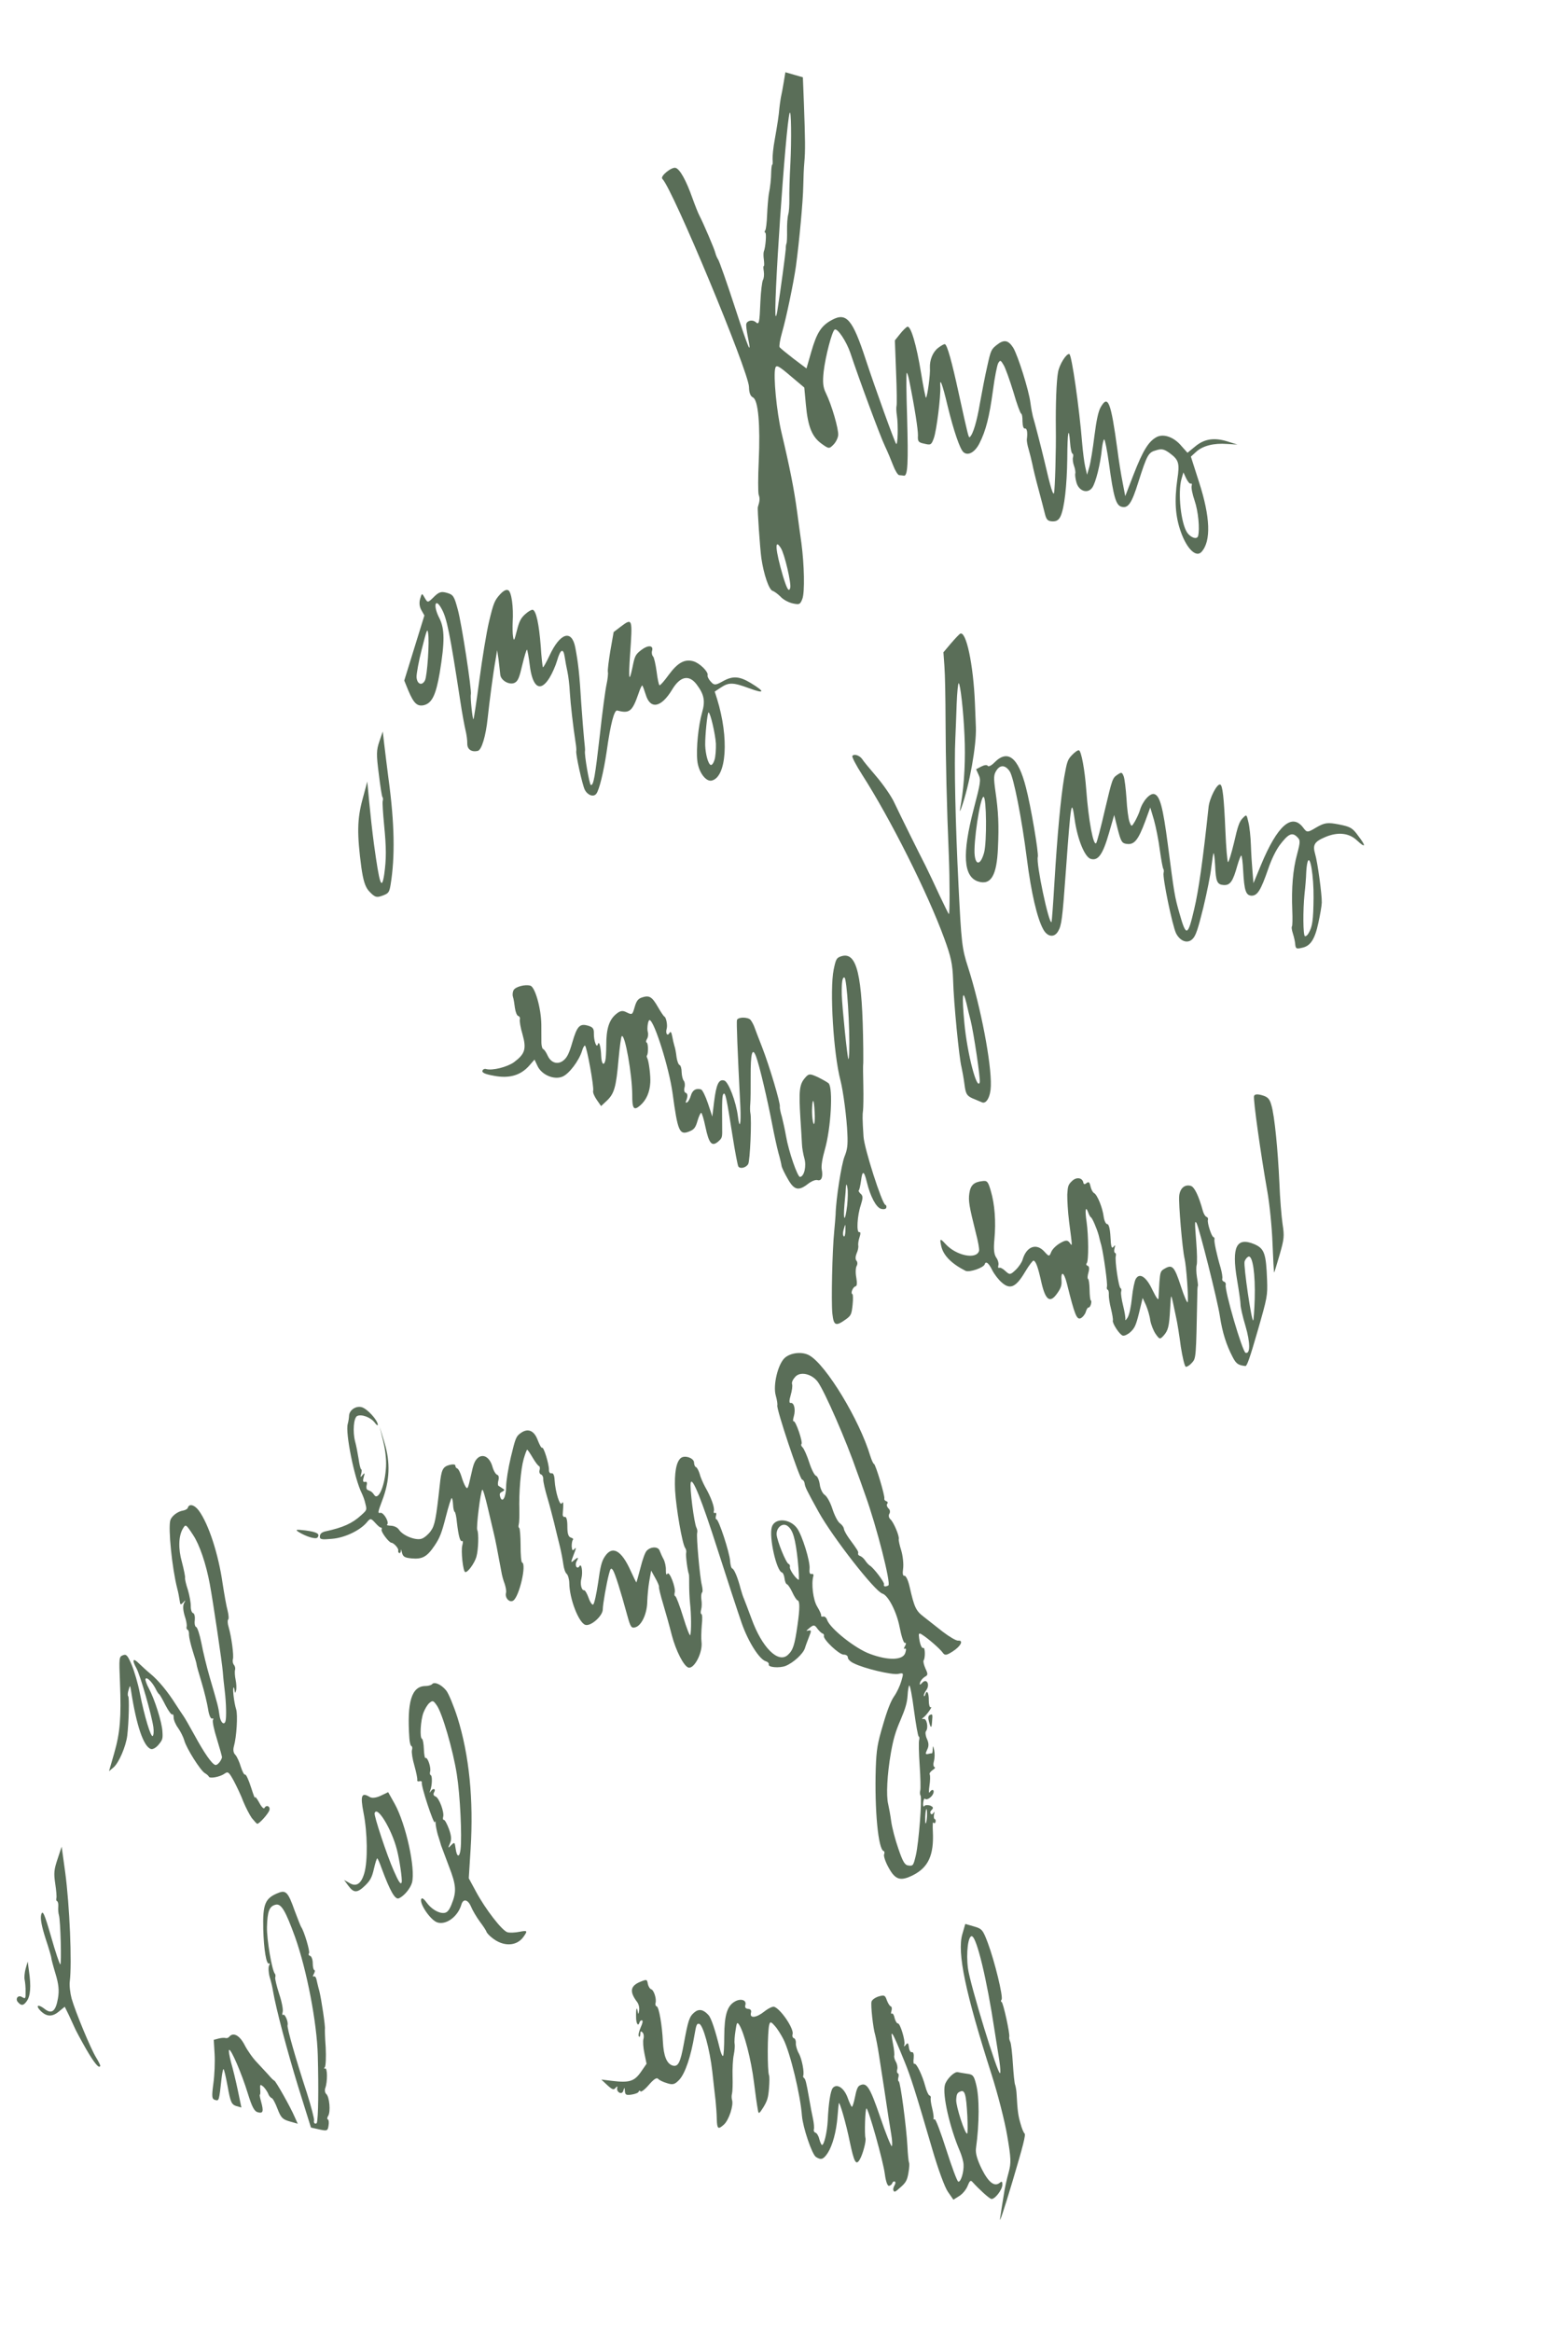 <?xml version="1.0" encoding="UTF-8"?> <svg xmlns="http://www.w3.org/2000/svg" width="493" height="733" viewBox="0 0 493 733" fill="none"> <g clip-path="url(#clip0_110_1551)"> <path d="M27.003 643.939C25.332 641.008 23.734 638.017 23.482 637.373C23.18 636.715 22.381 634.934 21.669 633.422L20.358 630.759L18.431 632.326C16.359 634.015 14.585 633.912 12.683 631.976C11.09 630.293 12.021 629.908 13.902 631.348C16.252 633.25 17.529 632.23 18.226 628.104C18.647 625.694 18.462 623.682 17.419 620.279C16.664 617.776 16.097 615.572 16.14 615.421C16.183 615.27 15.393 612.512 14.336 609.35C13.07 605.394 12.618 602.978 12.966 601.772C13.4 600.264 13.947 601.401 16.053 608.702C17.404 613.5 18.742 617.395 18.944 617.453C19.398 617.584 19.03 603.682 18.534 601.988C18.361 601.448 18.233 600.187 18.32 599.314C18.408 598.441 18.199 597.647 17.947 597.574C17.695 597.501 17.601 597.066 17.732 596.614C17.862 596.162 17.676 594.149 17.361 592.017C16.874 588.775 16.976 587.661 18.105 584.313L19.385 580.437L20.502 588.514C21.891 598.873 22.666 617.056 21.939 622.806C21.772 624.146 22.072 626.518 22.518 628.197C23.718 632.38 28.553 644.059 30.238 646.748C30.987 647.944 31.563 649.171 31.52 649.322C31.216 650.377 29.667 648.543 27.003 643.939Z" fill="#5A6E58"></path> <path d="M67.094 654.837C67.457 652.248 67.627 648.052 67.471 645.557L67.209 641.155L68.688 640.765C69.576 640.53 70.52 640.476 70.924 640.592C71.328 640.709 71.819 640.523 72.079 640.19C73.335 638.674 75.325 639.738 76.873 642.714C77.744 644.435 79.523 646.988 80.878 648.358C82.182 649.714 83.832 651.577 84.589 652.366C85.273 653.217 86.052 653.931 86.254 653.989C86.708 654.12 91.345 662.313 92.647 665.383L93.612 667.538L91.038 666.797C88.816 666.157 88.319 665.605 87.255 662.849C86.607 661.112 85.793 659.571 85.44 659.469C85.036 659.353 84.51 658.712 84.28 657.992C83.978 657.334 83.287 656.318 82.768 655.842C81.787 655.07 81.715 655.131 81.808 656.708C81.9 657.715 81.856 658.437 81.705 658.393C81.553 658.35 81.747 659.385 82.099 660.629C82.954 663.733 82.709 664.397 80.992 663.903C79.932 663.597 79.198 662.161 77.896 657.949C76.07 651.953 72.609 643.853 72.031 644.34C71.815 644.523 72.138 646.249 72.648 648.273C73.23 650.237 74.2 654.272 74.796 657.137L75.894 662.434L74.228 661.954C72.786 661.457 72.455 660.708 71.573 655.801C70.991 652.694 70.438 650.249 70.243 650.356C70.099 650.478 69.809 651.864 69.649 653.369C68.877 660.413 68.877 660.413 67.615 660.049C66.606 659.758 66.527 659.082 67.094 654.837Z" fill="#5A6E58"></path> <path d="M93.785 655.993C90.313 644.706 86.777 631.361 85.845 625.868C85.702 624.847 85.243 622.837 84.782 621.399C84.394 619.899 84.324 618.246 84.627 617.762C84.931 617.278 84.895 617.023 84.578 617.176C83.748 617.59 82.944 612.787 82.771 606.37C82.577 598.314 83.35 596.577 87.716 594.896C89.924 594.063 90.659 594.928 92.644 600.561C93.601 603.122 94.55 605.518 94.709 605.727C95.609 606.966 97.557 613.487 97.153 613.941C96.893 614.275 97.058 614.649 97.513 614.78C97.916 614.896 98.334 615.914 98.332 617.057C98.332 618.2 98.547 619.16 98.85 619.247C99.102 619.32 99.001 619.862 98.654 620.496C98.329 621.056 98.292 621.372 98.66 621.233C98.978 621.08 99.316 621.422 99.467 622.037C99.618 622.652 99.991 624.392 100.401 625.816C101.062 628.456 102.323 636.982 102.156 637.751C102.113 637.901 102.175 640.532 102.403 643.536C102.558 646.602 102.426 649.339 102.144 649.748C101.812 650.142 101.819 650.307 102.187 650.168C102.966 649.74 103.012 654.324 102.274 656.316C102.029 656.98 102.165 657.835 102.604 658.207C103.592 659.144 103.984 663.665 103.218 664.996C102.842 665.541 102.791 666.097 103.094 666.185C103.346 666.257 103.482 667.113 103.301 668.122C103.047 669.763 102.852 669.87 100.386 669.323L97.768 668.732L93.785 655.993ZM99.623 667.226C100.079 665.643 100.197 656.697 99.919 646.086C99.655 635.806 96.484 619.3 92.772 608.843C89.752 600.544 88.434 598.287 86.681 598.679C84.682 599.165 84.075 600.704 83.94 605.727C83.857 609.621 85.491 619.317 86.435 620.405C86.644 620.629 86.665 621.125 86.535 621.577C86.426 621.954 87.001 624.323 87.778 626.751C88.605 629.194 89.085 631.699 88.868 632.453C88.673 633.132 88.737 633.477 89.004 633.309C89.531 632.808 90.719 635.517 90.415 636.572C90.198 637.326 92.842 646.741 96.481 657.831C97.861 662.147 98.853 666.106 98.744 666.483C98.614 666.935 98.758 667.385 99.01 667.457C99.313 667.545 99.558 667.452 99.623 667.226Z" fill="#5A6E58"></path> <path d="M5.716 629.395C4.65 628.354 5.661 626.931 6.864 627.686C8.039 628.351 8.061 628.275 8.041 626.066C8.086 624.773 7.915 623.092 7.757 622.312C7.577 621.607 7.73 619.937 8.078 618.731L8.707 616.546L9.108 619.518C9.817 624.456 9.569 627.404 8.392 629.024C7.381 630.446 6.71 630.498 5.716 629.395Z" fill="#5A6E58"></path> <path d="M314.446 697.277C314.672 695.545 315.187 692.429 315.543 690.245C315.827 688.123 316.58 684.748 317.124 682.864C317.941 679.834 317.907 678.436 316.68 671.307C315.942 666.85 313.73 658.212 311.746 652.008C303.519 626.29 300.892 613.778 302.563 607.974L303.498 604.733L306.224 605.518C308.748 606.245 309.035 606.573 310.581 610.692C312.718 616.369 315.497 627.782 314.906 628.509C314.647 628.843 314.66 629.174 314.911 629.246C315.417 629.392 317.586 639.323 317.325 640.227C317.237 640.528 317.366 641.219 317.641 641.788C317.914 642.356 318.271 645.479 318.456 648.635C318.668 651.88 318.948 654.899 319.193 655.378C319.365 655.917 319.595 657.208 319.643 658.365C319.905 663.338 320.127 665.035 320.852 667.448C321.242 668.948 321.824 670.34 322.134 670.593C322.573 670.964 321.697 674.385 318.318 685.739C315.546 694.981 314.105 699.219 314.446 697.277ZM314.201 647.654C313.864 645.598 313.184 641.32 312.668 637.988C310.304 622.286 307.121 609.042 305.607 608.606C304.395 608.257 303.712 613.856 304.342 618.691C304.979 623.691 313.749 652.259 314.422 651.636C314.638 651.453 314.488 649.696 314.201 647.654Z" fill="#5A6E58"></path> <path d="M280.857 688.333C280.77 688.063 280.965 687.385 281.291 686.825C281.615 686.266 281.595 685.77 281.292 685.683C280.99 685.596 280.65 685.824 280.542 686.202C280.433 686.578 280 686.943 279.53 687.053C279.062 687.163 278.529 685.785 278.2 683.323C277.706 679.344 273.092 662.912 272.436 662.723C272.033 662.607 271.757 670.773 272.109 672.017C272.398 672.916 271.303 677.091 270.328 678.769C269.143 680.795 268.546 679.644 267.204 673.298C266.033 667.491 263.956 660.28 263.718 661.11C263.674 661.26 263.507 663.171 263.323 665.322C262.95 670.032 261.764 674.343 260.269 676.688C258.91 678.745 258.175 679.023 256.56 677.987C255.305 677.217 252.449 668.721 252.144 665.041C251.667 658.536 248.484 645.292 246.333 640.999C245.599 639.563 244.367 637.575 243.611 636.786C242.379 635.37 242.156 635.387 241.872 636.367C241.266 638.478 241.231 651.121 241.807 652.348C241.942 652.632 241.947 654.511 241.78 656.422C241.532 659.371 241.272 660.276 240.014 662.363C238.707 664.435 238.511 664.542 238.311 663.341C237.918 661.106 237.629 659.063 237.065 654.574C236.184 647.382 233.95 638.819 232.403 636.414C231.739 635.489 231.646 635.625 231.24 638.365C230.986 640.006 230.839 641.842 230.988 642.456C231.089 643.057 230.979 644.576 230.691 645.962C230.421 647.272 230.254 650.326 230.329 652.715C230.407 655.105 230.31 657.526 230.158 658.054C229.984 658.657 229.998 659.559 230.171 660.099C230.689 661.717 229.19 666.347 227.631 667.775C225.784 669.447 225.472 669.194 225.369 666.144C225.355 664.671 225.171 662.087 224.999 660.405C224.778 658.708 224.349 654.503 223.956 651.124C223.154 644.036 221.063 636.495 219.852 636.146C219.095 635.928 218.914 636.365 218.355 639.633C217.223 646.409 215.429 651.688 213.595 653.691C212.187 655.163 211.574 655.394 209.728 654.781C208.516 654.432 207.218 653.813 206.902 653.395C206.484 652.948 205.56 653.498 203.993 655.333C202.758 656.773 201.574 657.656 201.387 657.358C201.149 657.044 200.926 657.061 200.817 657.438C200.708 657.815 199.727 658.185 198.638 658.361C196.978 658.618 196.575 658.502 196.475 657.33C196.368 655.993 196.368 655.993 195.97 657.185C195.558 658.617 193.669 657.583 194.081 656.151C194.212 655.699 193.988 655.716 193.562 656.246C192.97 656.973 192.516 656.843 190.959 655.415L189.064 653.644L192.497 654.062C197.884 654.716 199.457 654.189 201.501 651.268L203.286 648.68L202.625 645.469C202.223 643.639 202.11 641.565 202.305 640.887C202.522 640.133 202.408 639.202 202.019 638.845C201.522 638.294 201.305 638.476 201.318 639.378C201.253 640.176 201.137 640.387 200.849 640.059C200.633 639.67 200.908 638.525 201.429 637.288C202.022 635.989 202.21 635.145 201.857 635.043C201.554 634.956 201.193 635.26 201.084 635.637C200.672 637.069 200.009 636.144 199.997 634.099C199.934 631.469 200.217 630.489 200.489 632.2C200.632 633.221 200.733 633.25 200.951 631.925C201.089 631.067 200.816 629.927 200.341 629.3C197.884 626.062 198.131 624.256 201.241 622.947C203.349 622.085 203.449 622.114 203.686 623.57C203.844 624.35 204.326 625.142 204.73 625.259C205.588 625.506 206.48 628.293 206.111 629.575C205.959 630.102 206.153 630.567 206.506 630.668C207.191 630.947 208.174 636.455 208.428 641.835C208.669 646.312 209.64 648.633 211.436 649.232C213.202 649.741 213.896 648.471 215.027 642.266C216.362 634.977 216.738 633.861 218.326 632.523C219.77 631.306 221.205 631.638 222.775 633.396C223.613 634.29 224.928 638.261 226.257 643.705C226.623 645.28 227.12 646.403 227.337 646.221C227.554 646.038 227.707 643.225 227.717 639.962C227.761 633.363 228.637 630.513 230.996 629.152C232.844 628.052 234.812 628.618 234.355 630.201C234.138 630.955 234.405 631.359 235.207 631.426C236.006 631.493 236.324 631.911 236.107 632.665C235.636 634.489 237.77 634.287 240.326 632.248C241.533 631.289 242.996 630.568 243.43 630.774C245.557 631.551 249.683 637.719 249.206 639.377C249.032 639.98 249.204 640.52 249.608 640.636C250.011 640.752 250.292 641.486 250.227 642.284C250.182 643.006 250.62 644.52 251.211 645.506C252.105 647.151 252.959 651.398 252.531 652.499C252.466 652.725 252.553 652.995 252.784 653.143C253.245 653.439 253.546 654.669 254.371 659.397C254.745 661.708 255.318 664.649 255.627 666.044C255.908 667.349 256.02 668.851 255.89 669.304C255.761 669.756 256.005 670.235 256.408 670.351C256.813 670.467 257.375 671.364 257.589 672.324C257.856 673.299 258.216 674.137 258.418 674.195C259.074 674.384 260.066 670.18 260.256 666.48C260.5 661.08 261.111 657.256 261.818 656.317C263.074 654.802 265.302 656.178 266.452 659.203C267.022 660.837 267.677 662.168 267.827 662.212C268.029 662.27 268.471 660.928 268.818 659.15C269.247 656.906 269.674 655.805 270.308 655.498C272.481 654.409 273.439 655.828 276.681 665.252C278.48 670.587 280.178 674.75 280.395 674.567C280.611 674.385 280.542 672.732 280.211 670.84C279.932 668.964 279.537 666.728 279.402 665.873C279.014 663.23 277.274 651.627 276.392 646.148C275.968 643.25 275.373 640.385 275.165 639.59C274.504 637.522 273.716 630.193 274.021 629.138C274.195 628.535 275.213 627.849 276.295 627.507C278.019 627.025 278.272 627.097 278.84 628.73C279.178 629.644 279.74 630.541 280.042 630.628C280.396 630.73 280.497 631.33 280.28 632.084C280.083 632.762 280.148 633.107 280.364 632.925C280.654 632.682 281.079 633.294 281.273 634.329C281.537 635.304 281.992 636.006 282.316 636.018C283.008 635.891 284.692 641.437 284.343 642.642C284.126 643.396 284.3 643.365 284.819 642.698C285.412 641.971 285.592 642.104 285.778 643.546C285.892 644.477 286.295 645.164 286.714 645.04C287.184 644.93 287.392 645.725 287.268 646.914C287.115 648.013 287.2 648.853 287.518 648.7C288.103 648.379 289.989 652.269 290.909 655.718C291.296 657.217 291.901 658.535 292.205 658.622C292.557 658.723 292.722 659.098 292.635 659.399C292.528 659.776 292.713 661.217 293.073 662.627C293.432 664.037 293.618 665.478 293.531 665.779C293.423 666.157 293.603 666.29 293.871 666.122C294.186 665.968 295.791 670.268 297.545 675.753C299.271 681.148 300.933 685.627 301.287 685.729C302.094 685.961 303.1 682.659 302.952 680.33C302.908 679.338 302.354 677.465 301.8 676.162C298.62 668.797 296.229 658.312 297.097 655.297C297.618 653.487 300.059 651.088 301.141 651.319C301.443 651.406 302.748 651.618 303.953 651.802C305.908 652.039 306.195 652.367 306.886 655.096C307.957 659.16 307.954 667.322 306.851 675.331C306.662 676.746 307.252 678.875 308.669 681.733C310.821 686.026 312.703 687.466 314.363 686.067C315.013 685.52 315.171 685.728 315.162 686.706C315.111 688.405 312.648 691.451 311.638 691.16C310.932 690.956 307.769 688.086 305.7 685.775C305.153 685.21 304.842 685.528 304.236 687.068C303.808 688.169 302.696 689.563 301.629 690.235L299.76 691.411L298.059 688.962C297.08 687.619 294.965 681.867 293.096 675.451C287.869 657.536 286.289 652.591 284.425 648.054C280.331 637.977 279.719 637.065 280.803 642.602C281.117 644.162 281.26 645.754 281.151 646.131C281.043 646.508 281.28 647.393 281.684 648.081C282.087 648.768 282.28 649.804 282.106 650.407C281.934 651.01 282.033 651.61 282.285 651.683C282.589 651.77 282.639 652.356 282.465 652.959C282.291 653.562 282.341 654.148 282.594 654.221C283.098 654.366 284.967 668.374 285.306 674.594C285.412 677.074 285.663 679.432 285.799 679.716C285.987 680.015 285.899 681.459 285.615 683.01C285.259 685.193 284.797 686.04 283.331 687.332C281.411 689.064 281.144 689.232 280.857 688.333ZM304.15 665.165C303.773 658.118 303.343 656.769 301.899 657.415C300.968 657.799 300.737 658.223 300.641 660.073C300.581 662.178 303.479 671.095 304.107 670.622C304.273 670.425 304.268 667.975 304.15 665.165Z" fill="#5A6E58"></path> <path d="M154.641 609.034C153.79 608.381 153.055 607.516 152.969 607.246C152.904 606.901 151.997 605.497 150.888 604.034C149.829 602.586 148.54 600.419 148.065 599.221C147.072 596.975 145.615 596.719 145.051 598.679C143.987 602.373 140.363 605.084 137.587 604.284C135.265 603.615 131.397 597.685 132.603 596.726C132.82 596.543 133.49 597.063 134.102 597.974C135.586 600.034 137.914 601.44 139.602 601.273C140.547 601.219 141.19 600.506 141.935 598.679C143.605 594.589 143.47 592.591 141.146 586.615C139.966 583.5 138.866 580.489 138.672 580.025C138.549 579.5 138.061 577.971 137.658 576.712C137.277 575.378 136.983 573.742 136.955 573.081C136.977 572.434 136.869 572.24 136.717 572.768C136.406 573.658 132.314 561.295 132.618 560.24C132.705 559.938 132.374 559.761 131.905 559.871C131.414 560.056 131.104 559.803 131.191 559.502C131.299 559.125 130.89 557.129 130.301 555.001C129.69 552.947 129.346 550.725 129.52 550.122C129.693 549.519 129.644 548.933 129.391 548.861C129.088 548.773 128.794 547.709 128.716 546.462C127.898 534.879 129.41 530.009 133.745 529.951C134.618 529.958 135.578 529.663 135.816 529.405C136.524 528.466 138.708 529.422 140.286 531.346C141.05 532.301 142.661 536.194 143.841 539.88C147.536 551.721 148.929 565.673 147.968 581.152L147.389 590.373L149.635 594.53C152.587 600.034 157.838 606.853 159.554 607.347C160.261 607.551 161.978 607.474 163.312 607.205C165.859 606.714 165.989 606.833 164.53 608.862C162.363 611.83 158.129 611.916 154.641 609.034ZM144.809 581.303C145.282 577.194 144.681 564.286 143.628 557.697C142.46 550.176 139.01 538.244 137.266 535.945C136.258 534.512 136.006 534.439 135.067 535.23C134.439 535.702 133.579 537.169 133.131 538.346C132.212 540.775 131.925 546.326 132.683 546.544C132.935 546.616 133.222 548.087 133.271 549.815C133.341 551.468 133.571 552.759 133.787 552.576C134.444 552.194 135.588 555.626 135.24 556.832C135.088 557.359 135.16 557.87 135.412 557.942C135.967 558.102 135.899 561.185 135.27 562.8C135.002 563.539 135.082 563.643 135.407 563.084C136.129 561.904 137.189 562.209 136.467 563.389C136.142 563.949 136.314 564.488 136.97 564.677C138.088 565.162 139.75 569.641 139.337 571.073C139.185 571.601 139.278 572.036 139.552 572.033C139.848 571.955 140.554 573.301 141.144 574.859C141.935 577.046 142.013 578.293 141.464 579.441C140.806 580.966 140.834 581.056 141.86 579.964C142.914 578.961 142.964 578.976 143.251 581.017C143.645 583.825 144.474 583.982 144.809 581.303Z" fill="#5A6E58"></path> <path d="M109.563 592.782L108.187 590.916L109.693 591.758C111.95 593.224 113.552 592.217 114.551 588.749C115.659 584.904 115.559 576.14 114.289 569.733C113.234 564.286 113.69 563.274 116.249 564.828C116.941 565.272 118.304 565.093 119.697 564.433L122.043 563.313L124.066 566.916C127.63 573.332 130.696 587.359 129.537 591.76C128.994 593.645 127.001 596.009 125.385 596.687C124.208 597.164 122.646 594.428 119.941 587.118C119.373 585.485 118.768 584.167 118.617 584.124C118.465 584.08 118.002 585.498 117.582 587.336C116.974 590.018 116.468 591.015 114.865 592.595C112.352 595.055 111.255 595.065 109.563 592.782ZM126.292 591.641C126.531 590.812 125.614 584.507 124.78 581.328C123.135 574.894 118.526 567.361 117.787 569.924C117.548 570.754 121.669 583.207 123.792 587.982C125.339 591.53 126.031 592.546 126.292 591.641Z" fill="#5A6E58"></path> <path d="M79.177 571.458C78.514 570.532 77.319 568.229 76.542 566.372C75.837 564.455 74.441 561.522 73.519 559.787C71.978 556.976 71.668 556.723 70.629 557.485C69.178 558.537 65.888 559.14 65.658 558.421C65.522 558.136 65.003 557.66 64.39 557.321C63.035 556.522 58.599 549.53 57.945 547.055C57.65 545.991 56.779 544.271 56.008 543.151C55.216 542.106 54.605 540.624 54.598 539.887C54.592 539.151 54.448 538.701 54.181 538.869C53.942 539.127 52.963 537.783 52.013 535.959C51.113 534.148 50.198 532.579 50.047 532.535C49.895 532.492 49.312 531.67 48.844 530.638C47.707 528.514 45.992 526.877 45.731 527.782C45.644 528.083 46.126 529.446 46.803 530.703C48.588 533.993 50.975 541.456 51.074 544.341C51.216 546.505 51.107 546.882 49.85 548.397C49.092 549.322 48.046 549.918 47.49 549.758C45.169 549.089 42.918 542.482 41.233 531.629C40.897 529.573 40.897 529.573 40.441 531.155C40.13 532.045 40.093 532.933 40.301 533.156C40.691 533.513 40.517 541.137 40.008 545.562C39.579 548.948 37.402 554.036 35.72 555.511L34.276 556.727L35.883 551.149C37.773 544.591 38.145 539.882 37.724 528.822C37.392 521.053 37.429 520.737 38.656 520.274C39.709 519.842 40.127 520.289 41.429 523.358C42.264 525.395 43.429 529.322 43.945 532.083C45.409 539.526 47.436 546.151 48.014 545.664C48.303 545.421 48.398 544.142 48.219 542.866C47.71 539.127 44.081 526.49 42.893 524.351C41.409 521.72 41.8 520.934 43.702 522.87C44.61 523.703 46.195 525.221 47.305 526.112C49.784 528.133 52.781 531.772 55.215 535.657C56.281 537.27 57.376 538.973 57.693 539.391C58.01 539.809 59.543 542.455 61.084 545.266C64.194 550.978 66.586 554.443 67.696 554.763C68.302 554.937 69.443 553.633 69.79 552.427C69.855 552.201 69.122 549.622 68.195 546.58C67.246 543.612 66.707 540.927 66.968 540.593C67.228 540.26 67.069 540.051 66.65 540.176C66.232 540.3 65.678 538.997 65.427 537.211C65.155 535.5 64.243 531.645 63.373 528.782C62.474 525.829 61.77 523.341 61.813 523.19C61.857 523.039 61.332 521.255 60.642 519.097C59.952 516.939 59.427 514.584 59.421 513.847C59.487 513.05 59.257 512.33 58.954 512.243C58.701 512.171 58.557 511.721 58.688 511.269C58.818 510.816 58.553 509.271 58.042 507.817C57.546 506.123 57.461 504.711 57.851 503.926C58.429 502.868 58.379 502.853 57.592 503.688C56.805 504.522 56.654 504.478 56.496 503.127C56.36 502.271 56.059 500.47 55.707 499.226C54.09 492.883 52.833 480.357 53.55 477.87C53.941 476.513 55.897 475.036 57.607 474.793C58.299 474.666 58.956 474.284 59.065 473.907C59.456 472.55 61.143 472.955 62.519 474.821C65.616 479.06 68.686 488.516 70.004 497.794C70.52 501.126 71.18 504.908 71.561 506.242C71.891 507.562 71.998 508.899 71.731 509.067C71.514 509.25 71.535 510.317 71.88 511.396C72.786 514.514 73.559 520.369 73.233 521.5C73.059 522.103 73.217 522.883 73.534 523.301C73.873 523.643 74.053 524.348 73.9 524.876C73.749 525.404 73.834 526.816 74.085 528.031C74.336 529.246 74.4 530.734 74.226 531.337C73.944 532.317 73.893 532.303 73.721 531.192C73.642 530.516 73.455 530.217 73.368 530.519C73.129 531.348 73.652 535.417 74.256 537.305C74.802 539.013 74.377 545.993 73.552 548.858C73.226 549.988 73.369 551.009 74.018 551.604C74.515 552.156 75.285 553.847 75.724 555.361C76.184 556.8 76.781 557.951 77.048 557.783C77.366 557.63 78.193 559.501 78.941 561.839C79.689 564.177 80.25 565.645 80.15 565.044C80.1 564.458 80.676 565.114 81.432 566.475C82.166 567.911 82.923 568.7 83.154 568.277C83.754 567.144 85.052 567.763 84.704 568.969C84.379 570.099 81.403 573.406 80.848 573.246C80.646 573.188 79.911 572.323 79.177 571.458ZM70.898 540.991C71.224 539.86 71.135 535.426 70.67 531.537C70.441 529.675 70.155 527.062 70.07 525.65C69.842 522.646 66.976 503.371 65.972 497.938C64.774 491.471 62.724 485.492 60.701 482.46C58.461 479.04 58.36 479.01 57.5 480.477C56.127 482.775 56.001 486.821 57.201 491.003C57.826 493.387 58.271 495.638 58.184 495.94C58.097 496.241 58.471 497.981 59.067 499.704C59.592 501.488 60.015 503.814 59.985 504.867C59.955 505.92 60.272 506.909 60.726 507.04C61.13 507.156 61.345 508.116 61.243 509.229C61.091 510.328 61.306 511.288 61.66 511.39C62.063 511.506 62.782 513.755 63.321 516.44C63.837 519.201 65.015 524.031 65.95 527.239C68.487 535.888 68.666 536.593 68.996 539.055C69.268 541.338 70.464 542.499 70.898 540.991Z" fill="#5A6E58"></path> <path d="M279.324 586.912C278.353 585.163 277.749 583.275 277.98 582.851C278.183 582.338 278.09 581.903 277.837 581.831C276.121 581.336 274.943 568.915 275.353 555.727C275.575 549.831 275.873 548.04 277.64 542.099C278.986 537.426 280.135 534.573 281.146 533.15C281.971 532 282.974 529.84 283.388 528.408C284.148 525.77 284.148 525.77 282.344 526.148C280.439 526.497 271.678 524.463 268.391 522.782C267.373 522.325 266.566 521.521 266.566 520.95C266.597 520.469 266.006 520.054 265.233 520.076C263.812 520.075 258.748 515.269 259.05 514.213C259.159 513.836 258.923 513.523 258.619 513.436C258.265 513.334 257.539 512.635 256.982 511.903C256.133 510.679 255.809 510.667 254.604 511.626C253.376 512.66 253.304 512.721 254.241 512.501C255.108 512.343 255.144 512.598 254.42 514.349C253.972 515.526 253.32 517.215 253.082 518.045C252.511 519.839 249.464 522.635 246.989 523.637C245.026 524.377 241.448 524.081 241.709 523.177C241.818 522.8 241.4 522.353 240.794 522.179C238.775 521.597 235.275 516.099 233.204 510.196C232.067 506.93 228.602 496.38 225.495 486.668C220.692 471.651 217.706 464.179 217.185 465.989C216.773 467.42 218.262 478.951 218.988 480.223C219.204 480.612 219.333 481.302 219.203 481.754C218.878 482.885 220.055 495.877 220.651 498.171C220.924 499.311 220.995 500.393 220.728 500.561C220.49 500.819 220.38 501.767 220.524 502.788C220.689 503.733 220.673 505.116 220.456 505.87C220.238 506.624 220.267 507.285 220.569 507.372C220.822 507.445 220.864 509.008 220.645 510.905C220.499 512.74 220.425 515.086 220.568 516.107C220.983 519.41 218.266 524.668 216.448 524.145C214.985 523.723 212.508 518.846 211.229 513.988C210.54 511.259 209.303 506.821 208.52 504.228C207.708 501.545 207.104 499.085 207.191 498.784C207.278 498.482 206.753 497.27 206.025 495.999L204.729 493.666L204.127 497.085C203.808 498.952 203.574 501.66 203.515 503.194C203.504 507.028 201.82 510.787 199.879 511.453C198.501 511.872 198.263 511.559 197.17 507.571C195.043 499.774 193.375 494.558 192.734 493.557C192.151 492.736 191.956 492.844 191.485 494.667C190.689 497.622 189.528 504.308 189.519 505.856C189.532 507.901 185.785 511.229 184.069 510.735C181.999 510.139 179.035 502.591 178.997 497.6C178.969 496.368 178.588 495.034 178.149 494.662C177.709 494.29 177.278 492.942 177.127 491.755C176.948 490.479 176.489 487.898 176.008 485.964C175.527 484.029 174.715 480.775 174.227 478.675C173.716 476.65 172.789 473.036 172.092 470.714C171.395 468.388 170.813 465.854 170.807 465.118C170.873 464.32 170.542 463.571 170.087 463.441C169.684 463.324 169.482 462.695 169.656 462.092C169.83 461.489 169.729 460.888 169.477 460.816C169.174 460.729 168.302 459.58 167.496 458.204C166.69 456.829 165.919 455.709 165.767 455.667C165.616 455.622 165.124 456.951 164.646 458.608C163.734 461.774 163.107 469.266 163.296 474.872C163.323 476.676 163.256 478.616 163.104 479.144C162.952 479.672 163.023 480.182 163.225 480.24C163.477 480.313 163.655 482.732 163.681 485.678C163.657 488.609 163.885 491.043 164.137 491.115C165.652 491.552 163.254 501.963 161.334 503.124C160.143 503.843 158.652 502.188 159.108 500.605C159.238 500.153 159.037 498.952 158.692 497.873C158.275 496.855 157.8 495.086 157.628 493.975C156.43 487.507 155.756 483.966 155.275 482.032C154.973 480.802 154.118 477.127 153.357 473.887C152.596 470.647 151.863 468.068 151.646 468.25C151.09 468.662 149.643 480.327 150.068 480.94C150.558 481.897 150.43 487.085 149.778 489.346C149.192 491.381 147.025 494.349 146.268 494.131C145.561 493.927 144.883 487.364 145.36 485.706C145.621 484.802 145.571 484.216 145.304 484.384C144.669 484.69 144.166 482.831 143.658 478.522C143.508 476.764 143.171 475.279 142.969 475.221C142.767 475.163 142.501 474.188 142.452 473.031C142.403 471.874 142.187 470.914 142.036 470.87C141.834 470.812 141.002 473.511 140.147 476.857C138.887 481.8 138.258 483.415 136.64 485.806C134.249 489.362 132.762 490.159 129.358 489.831C127.18 489.612 126.668 489.301 126.359 487.906C126.122 487.021 125.985 486.737 126.035 487.323C126.056 487.819 125.825 488.242 125.573 488.169C125.27 488.082 125.104 487.708 125.213 487.331C125.387 486.728 123.867 484.984 123.066 484.916C122.265 484.849 119.78 481.521 119.976 480.842C120.106 480.39 120.02 480.12 119.746 480.123C119.5 480.215 118.722 479.501 117.937 478.622C116.604 477.177 116.452 477.133 115.268 478.588C113.13 481.074 108.368 483.376 104.342 483.686C101.14 483.988 100.512 483.888 100.571 482.926C100.586 482.114 101.163 481.627 102.224 481.361C107.88 480.133 110.767 478.842 113.597 476.229C115.373 474.618 115.373 474.618 114.892 472.684C114.669 471.558 114.108 470.091 113.727 469.327C111.438 464.75 108.53 450.362 109.334 447.573C109.551 446.818 109.726 445.644 109.748 444.998C109.822 443.222 111.93 441.789 113.747 442.312C115.463 442.806 118.626 446.249 118.791 447.764C118.883 448.201 118.4 447.98 117.817 447.159C116.6 445.502 113.687 444.417 112.294 445.078C111.197 445.66 110.832 449.962 111.666 453.141C112.018 454.386 112.469 456.803 112.742 458.513C112.993 460.299 113.33 461.785 113.583 461.857C113.784 461.915 113.762 462.562 113.545 463.316C113.241 464.371 113.32 464.476 114.006 463.612C114.671 462.824 114.75 462.928 114.359 464.285C114.012 465.491 114.105 465.926 114.747 465.785C115.288 465.614 115.504 466.003 115.287 466.757C115.092 467.435 115.221 468.125 115.553 468.302C115.855 468.39 116.367 468.7 116.619 468.773C116.901 468.936 117.318 469.383 117.585 469.786C118.795 471.849 120.811 467.695 121.293 462.038C121.577 459.344 121.241 456.146 120.516 453.162L119.366 448.422L120.876 453.428C122.789 459.693 122.559 465.423 120.158 471.67C118.769 475.352 118.711 475.743 119.599 475.509C120.638 475.319 122.495 478.548 121.701 479.217C121.434 479.385 121.989 479.545 122.913 479.566C123.886 479.601 125.004 480.087 125.486 480.879C126.841 482.82 130.943 484.328 132.682 483.605C133.541 483.281 134.79 482.171 135.447 481.218C136.718 479.461 137.103 477.368 138.253 466.924C138.763 461.927 139.175 461.067 141.318 460.459C142.378 460.194 143.179 460.26 143.171 460.668C143.164 461.073 143.43 461.476 143.784 461.577C144.137 461.68 144.684 462.816 145.087 464.075C145.439 465.32 146.05 466.803 146.396 467.31C147.008 468.221 147.145 467.935 148.066 463.791C148.856 460.1 149.239 459.15 150.271 458.223C151.983 456.837 154.03 458.08 154.856 461.094C155.208 462.339 155.878 463.429 156.332 463.56C156.786 463.692 156.966 464.396 156.705 465.301C156.467 466.129 156.502 466.956 156.754 467.03C157.035 467.192 157.446 467.472 157.677 467.621C157.958 467.783 158.268 468.036 158.498 468.185C158.678 468.318 158.368 468.637 157.856 468.896C157.098 469.249 156.989 469.628 157.277 470.527C157.939 472.595 159.102 470.644 159.134 467.307C159.136 465.592 159.804 461.376 160.651 457.866C162.049 452.064 162.273 451.475 163.652 450.486C165.948 448.778 167.952 449.6 169.081 452.701C169.642 454.17 170.262 455.245 170.427 455.05C170.933 454.623 172.644 460.26 172.592 461.957C172.576 462.771 172.944 463.203 173.413 463.093C173.954 462.922 174.314 463.761 174.377 465.247C174.611 468.99 176.028 473.561 176.656 472.517C177.119 471.671 177.226 472.436 176.927 475.942C176.876 476.499 177.193 476.917 177.611 476.793C178.08 476.683 178.404 477.837 178.387 479.792C178.385 482.077 178.701 483.066 179.509 483.299C180.115 483.473 180.352 483.786 180.136 483.969C179.897 484.227 179.738 485.16 179.751 486.062C179.858 487.399 180.038 487.533 180.681 486.82C181.251 486.168 181.128 486.785 180.362 488.687C179.443 491.117 179.429 491.357 180.389 490.491C181.76 489.335 182.063 489.422 181.319 490.677C180.994 491.237 180.95 491.959 181.195 492.437C181.461 492.841 181.908 492.806 182.161 492.308C182.833 491.113 183.314 494.191 182.799 496.165C182.322 497.823 182.839 500.013 183.704 499.854C183.978 499.852 184.598 500.928 185.08 502.292C185.562 503.655 186.224 504.58 186.513 504.337C186.874 504.033 187.541 500.96 188.064 497.437C188.747 492.409 189.174 490.736 190.135 489.298C192.497 485.652 195.381 487.218 198.303 493.774C199.209 495.749 200.001 497.365 200.052 497.38C200.153 497.409 200.688 495.359 201.355 492.857C202.035 490.115 202.838 487.897 203.365 487.395C204.679 486.06 206.973 486.067 207.404 487.416C207.656 488.06 208.181 489.273 208.613 490.05C209.045 490.828 209.412 492.403 209.36 493.531C209.337 494.749 209.532 495.213 209.857 494.654C210.463 493.685 212.564 499.107 212.13 500.615C211.978 501.142 212.05 501.653 212.352 501.74C212.605 501.813 213.727 504.748 214.827 508.33C215.898 511.823 216.905 514.399 217.036 513.946C217.383 512.74 217.353 507.344 216.959 503.965C216.788 502.283 216.675 499.638 216.684 498.09C216.693 496.541 216.68 495.068 216.593 494.798C216.147 493.69 215.539 488.78 215.735 488.102C215.865 487.649 215.736 486.959 215.419 486.542C214.49 485.212 212.597 474.137 212.256 468.487C211.995 462.943 212.597 459.525 214.041 458.307C215.268 457.273 218.253 458.296 218.216 459.755C218.244 460.417 218.496 461.06 218.849 461.161C219.152 461.248 219.642 462.206 219.958 463.195C220.202 464.246 221.029 466.117 221.706 467.373C223.535 470.511 224.751 473.882 224.447 474.938C224.295 475.465 224.504 475.688 224.821 475.536C225.189 475.397 225.304 475.757 225.13 476.36C224.935 477.038 225.007 477.547 225.231 477.531C225.923 477.404 229.36 487.864 229.552 490.613C229.63 491.86 229.925 492.924 230.228 493.012C230.834 493.186 231.97 495.881 232.868 499.405C233.192 500.56 233.652 501.998 233.926 502.567C234.149 503.121 235.213 505.877 236.256 508.708C239.536 517.816 244.667 522.968 247.713 520.172C249.345 518.683 249.852 517.114 250.752 510.761C251.501 505.507 251.503 503.222 250.746 503.004C250.443 502.917 249.723 501.812 249.118 500.494C248.514 499.177 247.743 498.057 247.44 497.97C247.087 497.868 246.777 497.045 246.663 496.114C246.549 495.183 246.189 494.344 245.835 494.243C244.119 493.747 241.75 483.188 242.661 480.022C243.53 477.007 248.327 477.246 250.602 480.351C252.245 482.62 254.79 490.863 254.535 493.075C254.411 494.265 254.613 494.894 255.154 494.723C255.623 494.613 255.86 494.927 255.73 495.379C255.036 497.791 255.651 502.866 256.911 504.944C257.688 506.229 258.264 507.456 258.177 507.757C258.09 508.059 258.371 508.221 258.841 508.112C259.26 507.988 259.828 508.478 260.03 509.108C260.893 511.805 268.892 518.191 273.55 519.86C279.326 522.014 283.905 521.863 284.629 519.541C284.962 518.575 284.913 517.99 284.523 518.204C284.134 518.419 284.12 518.088 284.537 517.392C284.957 516.697 284.914 516.276 284.495 516.4C284.098 516.449 283.381 514.202 282.834 511.35C281.909 506.594 279.246 501.419 277.429 500.895C275.107 500.226 261.924 483.368 257.417 475.293C253.5 468.206 253.169 467.457 252.997 466.345C252.947 465.76 252.573 465.163 252.169 465.046C251.412 464.828 244.07 442.876 244.395 441.744C244.504 441.368 244.296 440.002 243.915 438.668C242.981 435.46 244.567 428.815 246.726 426.825C248.574 425.153 252.246 424.74 254.495 426.042C259.758 429.026 270.242 446.333 273.614 457.59C274.045 458.939 274.542 460.062 274.793 460.136C275.299 460.28 278.289 470.203 278.05 471.033C277.963 471.334 278.23 471.737 278.683 471.867C279.088 471.984 279.254 472.358 278.944 472.678C278.682 473.011 278.884 473.641 279.302 474.086C279.844 474.489 279.95 475.254 279.625 475.812C279.322 476.298 279.429 477.063 279.947 477.538C280.957 478.401 282.841 482.862 282.582 483.767C282.494 484.068 282.839 485.719 283.385 487.426C283.882 489.122 284.138 491.643 283.949 493.059C283.718 494.624 283.875 495.405 284.345 495.295C284.812 495.185 285.526 496.697 285.984 498.707C287.456 505.172 287.954 506.294 290.376 508.135C291.715 509.174 294.427 511.343 296.436 512.901C298.498 514.475 300.647 515.747 301.266 515.681C303.056 515.543 302.065 517.462 299.518 519.095C297.576 520.332 297.057 520.427 296.366 519.412C295.466 518.173 291.66 514.872 289.893 513.792C289.122 513.243 288.804 513.397 288.913 514.163C289.084 516.416 289.759 518.243 290.272 517.983C290.907 517.676 290.954 521.118 290.391 521.936C290.225 522.133 290.447 523.258 290.944 524.381C291.822 526.266 291.807 526.507 290.71 527.089C290.105 527.486 289.44 528.274 289.266 528.877C289.077 529.72 289.251 529.689 289.966 528.915C291.394 527.368 292.51 529.567 291.189 531.309C290.742 531.914 290.401 532.714 290.488 532.984C290.553 533.329 290.77 533.147 290.899 532.695C291.398 530.961 292.068 532.052 292.022 534.487C292.029 535.796 292.294 536.77 292.612 536.617C293.442 536.203 291.181 539.306 290.236 539.932C289.752 540.282 289.83 540.387 290.401 540.306C291.389 540.101 291.963 543.042 291.162 544.117C290.851 544.436 291.002 545.622 291.44 546.565C292.045 547.882 292.087 548.874 291.487 550.007C290.916 551.23 290.952 551.486 291.768 551.312C292.359 551.156 292.879 551.061 293.029 551.104C293.13 551.134 293.254 550.516 293.248 549.78C293.32 548.576 293.401 548.681 293.71 550.076C293.924 551.036 293.915 552.584 293.633 553.564C293.373 554.469 293.458 555.31 293.812 555.412C294.144 555.589 293.933 555.936 293.204 556.379C292.526 556.837 292.129 557.457 292.317 557.756C292.503 558.055 292.474 559.679 292.24 561.245C291.986 562.886 292.051 563.802 292.282 563.379C292.932 562.26 293.812 562.432 293.486 563.563C293.139 564.769 291.493 565.927 290.924 565.437C290.635 565.109 290.382 565.607 290.252 566.631C290.142 567.579 290.336 568.043 290.597 567.71C290.879 567.302 291.701 567.294 292.458 567.512C293.374 567.939 293.56 568.237 293.012 568.814C292.507 569.24 292.375 569.692 292.642 570.095C292.831 570.394 293.248 570.27 293.481 569.847C293.805 569.287 293.912 569.481 293.675 570.311C293.529 571.004 293.607 571.679 293.86 571.752C294.164 571.84 294.257 572.275 294.127 572.727C294.017 573.104 293.722 573.182 293.483 572.868C293.269 572.48 293.201 573.848 293.307 575.756C293.646 583.119 291.891 586.94 287.084 589.393C283.056 591.416 281.464 590.875 279.324 586.912ZM287.964 583.115C288.891 579.137 289.943 565.236 289.431 564.354C289.194 564.041 289.187 563.304 289.339 562.776C289.491 562.249 289.416 558.717 289.153 554.886C288.89 551.055 288.815 547.523 288.987 546.919C289.139 546.392 289.068 545.882 288.866 545.823C288.613 545.75 287.983 542.059 287.366 537.554C286.802 533.065 286.106 529.599 285.889 529.782C285.694 529.889 285.433 531.365 285.353 532.974C285.198 535.215 284.699 536.949 283.159 540.587C281.547 544.286 280.874 546.623 280.09 551.051C278.929 557.736 278.591 564.415 279.252 567.054C279.496 568.104 279.948 570.52 280.204 572.472C280.462 574.423 281.476 578.307 282.469 581.124C283.863 585.199 284.482 586.276 285.658 586.369C287.087 586.536 287.18 586.4 287.964 583.115ZM291.474 570.738C291.549 567.821 291.079 567.931 290.911 570.984C290.866 572.278 290.908 573.269 291.052 573.147C291.248 573.041 291.401 571.942 291.474 570.738ZM250.838 490.54C250.094 483.633 249.304 480.873 247.631 479.658C246.111 478.484 244.061 480.098 244.181 482.336C244.316 484.335 247.158 491.358 247.966 491.592C248.268 491.679 248.463 492.143 248.354 492.52C248.137 493.272 250.183 496.23 251.12 496.581C251.271 496.625 251.181 493.904 250.838 490.54ZM279.313 498.335C280.216 497.861 275.633 479.805 272.071 469.963C270.935 466.696 269.749 463.416 269.468 462.682C266.138 452.989 259.288 437.3 257.09 434.301C255.189 431.793 251.59 431.002 250.045 432.76C249.164 433.732 248.875 434.546 249.047 435.085C249.22 435.624 249.009 437.115 248.596 438.548C248.119 440.205 248.104 441.017 248.551 440.984C249.662 440.732 250.208 443.012 249.6 445.121C249.296 446.177 249.274 446.823 249.519 446.732C250.154 446.424 252.52 453.392 251.993 453.892C251.776 454.076 251.949 454.615 252.389 454.986C252.806 455.433 253.771 457.588 254.461 459.748C255.151 461.905 256.102 463.729 256.555 463.862C257.01 463.992 257.535 465.205 257.743 466.571C257.901 467.921 258.613 469.433 259.305 469.877C259.997 470.322 261.077 472.265 261.709 474.244C262.342 476.223 263.351 478.226 264.02 478.747C264.661 479.176 265.297 480.011 265.345 480.597C265.418 481.107 266.174 482.469 266.995 483.602C269.667 487.23 269.963 487.723 269.81 488.251C269.701 488.627 269.99 488.955 270.444 489.086C270.848 489.203 271.597 489.828 272.05 490.529C272.505 491.231 273.183 491.916 273.464 492.078C274.638 492.743 278.125 497.341 277.95 497.944C277.734 498.697 278.288 498.856 279.313 498.335Z" fill="#5A6E58"></path> <path d="M292.076 541.114C291.753 539.96 291.826 539.328 292.339 539.068C293.217 538.668 293.248 538.758 293.05 541.15C292.918 543.315 292.644 543.318 292.076 541.114Z" fill="#5A6E58"></path> <path d="M93.785 481.459C92.733 480.748 93.18 480.714 96.035 481.047C99.719 481.537 100.692 482.144 99.819 483.279C99.248 483.931 96.141 482.954 93.785 481.459Z" fill="#5A6E58"></path> <path d="M261.704 412.853C261.319 409.068 261.681 393.01 262.279 387.14C262.468 385.154 262.666 382.761 262.724 381.798C262.816 376.927 264.565 365.922 265.534 363.506C266.416 361.392 266.598 359.813 266.429 356.417C266.239 351.383 265.101 342.809 264.239 339.54C262.033 331.067 260.834 311.131 262.11 304.804C262.813 301.415 263.022 301.068 264.473 300.586C269.415 298.99 271.168 306.188 271.418 329.609C271.43 332.224 271.449 334.435 271.384 334.659C271.341 334.811 271.345 337.832 271.442 341.289C271.518 344.821 271.442 348.311 271.348 349.018C271.159 350.432 271.129 351.486 271.498 357.224C271.704 360.876 277.312 378.41 278.372 378.716C278.675 378.801 278.769 379.236 278.66 379.615C278.53 380.066 277.786 380.179 276.979 379.945C275.465 379.509 273.621 376.041 272.53 371.48C271.653 367.882 271.127 367.811 270.72 371.122C270.509 372.613 270.219 373.999 270.003 374.181C269.858 374.303 270.103 374.781 270.622 375.257C271.371 375.881 271.327 376.604 270.647 378.776C269.518 382.123 269.225 387.508 270.163 387.288C270.581 387.164 270.631 387.751 270.276 388.792C269.944 389.756 269.769 390.93 269.841 391.442C269.963 391.967 269.76 393.051 269.326 393.987C268.943 394.938 268.906 395.824 269.273 396.258C269.612 396.599 269.669 397.351 269.344 397.91C269.019 398.47 268.938 400.079 269.225 401.549C269.555 403.44 269.438 404.224 268.969 404.334C268.154 404.506 267.344 406.559 268.001 406.747C268.202 406.806 268.266 408.294 268.069 410.114C267.749 413.124 267.59 413.487 265.995 414.66C262.753 416.993 262.119 416.727 261.704 412.853ZM265.814 386.444C265.837 384.654 265.787 384.641 265.374 386.072C265.085 386.888 264.954 387.91 265.091 388.195C265.436 389.273 265.798 388.398 265.814 386.444ZM266.363 378.846C266.574 376.786 266.641 374.275 266.426 373.315C266.283 372.293 266.074 372.07 266.001 372.702C265.979 373.348 265.767 375.981 265.505 378.599C265.038 384.015 265.722 384.295 266.363 378.846ZM267.01 330.869C267.249 323.019 266.262 307.469 265.504 307.251C264.848 307.063 264.594 308.704 264.662 312.642C264.774 316.43 266.445 332.83 266.748 332.915C266.849 332.944 266.958 331.997 267.01 330.869Z" fill="#5A6E58"></path> <path d="M371.259 423.267C370.815 419.874 370.164 415.686 369.768 414.022C368.017 405.681 368.232 406.068 367.909 411.364C367.6 416.988 367.304 418.21 365.781 419.893C364.683 421.047 364.582 421.018 363.336 419.272C362.644 418.256 361.888 416.323 361.66 415.032C361.503 413.682 360.862 411.538 360.309 410.235L359.265 407.976L358.141 412.632C357.163 416.595 356.752 417.455 355.409 418.703C354.593 419.446 353.518 419.954 353.014 419.808C352.004 419.518 349.656 415.901 349.895 415.073C350.003 414.694 349.71 413.06 349.314 411.395C348.87 409.715 348.583 407.674 348.626 406.951C348.692 406.153 348.514 405.45 348.261 405.378C348.008 405.303 347.915 404.869 348.045 404.417C348.284 403.588 347.024 394.489 346.27 391.416C345.953 390.427 345.616 388.941 345.436 388.237C344.905 386.288 343.406 382.754 343.004 382.638C342.852 382.593 342.399 381.892 342.11 380.993C341.297 378.881 341.088 380.372 341.647 384.123C342.254 388.463 342.312 396.234 341.698 397.038C341.387 397.356 341.553 397.729 341.957 397.846C342.461 397.992 342.568 398.757 342.221 399.964C341.917 401.018 341.88 401.907 342.082 401.965C342.336 402.037 342.549 403.568 342.577 405.372C342.604 407.175 342.767 408.693 342.97 408.751C343.172 408.81 343.172 409.381 342.997 409.984C342.823 410.586 342.47 411.057 342.218 410.983C342.015 410.924 341.618 411.546 341.379 412.373C341.162 413.128 340.404 414.053 339.768 414.36C338.541 414.823 337.937 413.506 335.438 403.398C334.483 399.694 333.495 399.327 333.765 402.752C333.821 404.075 333.511 404.964 332.404 406.523C330.174 409.717 328.76 408.739 327.481 403.309C326.368 398.255 325.722 396.516 324.987 396.224C324.734 396.15 323.506 397.757 322.344 399.706C319.461 404.59 317.626 405.45 315.01 403.146C313.952 402.269 312.605 400.492 311.978 399.252C310.884 396.977 309.933 396.296 309.629 397.35C309.302 398.481 304.757 400.029 303.561 399.439C299.127 397.182 296.547 394.562 295.924 391.605C295.399 389.25 295.593 389.142 297.294 391.021C300.616 394.672 307.004 396.022 307.829 393.158C307.959 392.705 307.53 390.213 306.847 387.65C304.685 379.028 304.441 377.406 304.768 375.133C305.132 372.544 306.185 371.542 308.841 371.246C310.378 371.034 310.664 371.363 311.513 374.3C312.764 378.498 313.17 383.921 312.659 389.489C312.346 392.662 312.539 394.27 313.231 395.286C313.785 396.016 314.057 397.157 313.906 397.684C313.731 398.287 313.846 398.647 314.164 398.494C314.482 398.339 315.347 398.752 316.154 399.556C317.45 400.747 317.675 400.728 319.328 399.165C320.31 398.223 321.27 396.786 321.51 395.956C322.727 391.734 325.893 390.607 328.408 393.453C329.819 395.004 329.921 395.033 330.529 393.493C330.89 392.617 332.111 391.418 333.352 390.715C335.055 389.736 335.654 389.746 336.287 390.58C337.215 391.91 337.201 392.15 336.129 383.922C335.75 380.875 335.537 377.058 335.567 375.433C335.728 372.786 335.857 372.335 337.13 371.149C338.545 369.843 340.355 370.201 340.619 371.747C340.742 372.271 341.044 372.358 341.623 371.872C342.273 371.325 342.583 371.577 342.861 372.882C343.077 373.842 343.567 374.799 344 375.006C344.994 375.536 346.635 379.52 347.008 382.404C347.185 383.678 347.654 384.713 348.13 384.768C348.628 384.747 349.016 386.248 349.15 388.817C349.276 391.791 349.534 392.602 350.055 391.935C350.649 391.208 350.728 391.312 350.424 392.367C350.227 393.044 350.305 393.721 350.558 393.794C350.862 393.881 350.955 394.316 350.825 394.77C350.456 396.051 351.723 404.741 352.33 404.917C352.581 404.988 352.653 405.5 352.501 406.026C352.349 406.555 352.658 408.521 353.138 410.456C353.619 412.39 353.928 414.356 353.819 414.732C353.739 415.199 354.049 414.881 354.541 414.126C355.076 413.218 355.598 410.838 355.897 407.903C356.159 405.285 356.718 402.588 357.115 401.968C358.3 399.942 360.427 401.289 362.375 405.525C363.686 408.189 364.291 408.933 364.271 407.866C364.286 407.055 364.439 404.813 364.534 402.964C364.798 399.773 364.885 399.472 366.249 398.723C368.608 397.362 369.264 398.121 371.271 404.25C372.305 407.487 373.3 409.733 373.43 409.281C373.734 408.225 372.995 397.89 372.447 395.61C371.75 392.716 370.503 378.071 370.76 375.857C371.006 373.479 372.523 372.202 374.39 372.741C375.55 373.075 376.889 375.827 378.249 380.791C378.507 381.599 378.988 382.393 379.343 382.494C379.695 382.595 379.911 382.984 379.782 383.436C379.522 384.34 380.902 388.658 381.507 388.833C381.811 388.918 381.926 389.278 381.839 389.58C381.665 390.183 382.541 394.354 383.791 398.552C384.202 399.976 384.415 401.507 384.308 401.884C384.176 402.337 384.443 402.739 384.848 402.856C385.251 402.971 385.495 403.45 385.388 403.827C384.932 405.41 390.623 424.928 391.633 425.218C393.147 425.656 393.115 421.972 391.599 416.801C390.672 413.758 390.018 410.712 390.04 410.066C390.063 409.419 389.561 405.846 388.931 402.155C387.196 391.859 388.756 388.717 394.416 391.082C397.517 392.465 398.077 393.932 398.386 402.348C398.547 407.292 398.488 407.684 395.383 418.463C393.017 426.679 392.062 429.425 391.586 429.369C389.358 429.135 388.666 428.69 387.578 426.581C385.57 422.737 384.334 418.87 383.538 413.663C382.865 408.979 377.017 385.824 376.21 384.448C375.62 383.462 375.625 384.198 376.118 390.462C376.382 393.722 376.443 396.923 376.248 397.603C376.051 398.281 376.101 400.01 376.337 401.466C376.603 403.011 376.702 404.182 376.651 404.168C376.55 404.139 376.448 405.252 376.456 406.56C376.044 427.34 376.074 426.86 374.695 428.422C374.051 429.133 373.178 429.699 372.824 429.596C372.472 429.495 371.775 426.601 371.259 423.267ZM394.5 408.25C394.717 400.475 393.872 394.679 392.586 394.963C392.097 395.148 391.526 395.799 391.309 396.552C390.939 397.836 393.511 415.473 394.017 415.048C394.161 414.927 394.381 411.889 394.5 408.25Z" fill="#5A6E58"></path> <path d="M247.676 370.525C246.654 368.763 245.804 366.966 245.733 366.456C245.69 366.035 245.259 364.115 244.735 362.33C244.26 360.562 243.391 356.556 242.781 353.36C241.339 345.842 238.747 334.728 237.711 332.061C236.531 328.947 235.974 331.071 236.017 338.512C236.042 342.03 236.002 345.774 235.899 346.889C235.798 348.001 235.803 349.309 235.926 349.834C236.385 351.845 235.824 364.988 235.238 365.882C234.566 367.076 232.64 367.5 232.129 366.617C231.913 366.23 231.081 361.907 230.293 356.863C228.444 345.065 228.07 343.326 227.492 343.813C227.059 344.178 226.978 345.787 227.057 354.055C227.111 357.662 227.111 357.662 225.717 358.894C223.79 360.46 222.896 359.388 221.805 354.256C221.303 351.826 220.721 349.861 220.468 349.789C220.266 349.731 219.717 350.879 219.304 352.312C218.696 354.423 218.249 355.027 216.704 355.644C213.616 356.876 213.09 355.665 211.451 343.518C210.37 335.697 205.783 321.069 204.269 320.631C203.764 320.487 203.357 323.228 203.681 324.38C203.882 325.01 203.773 325.959 203.448 326.517C203.072 327.062 203.071 327.635 203.324 327.707C203.828 327.853 203.869 331.129 203.421 331.735C203.277 331.856 203.319 332.277 203.506 332.576C204.025 333.624 204.597 338.278 204.458 340.279C204.289 343.332 203.197 345.793 201.299 347.45C199.256 349.229 198.752 348.512 198.785 344.032C198.741 337.734 196.496 324.842 195.485 325.694C195.269 325.876 194.833 329.097 194.475 332.995C193.723 341.677 193.137 343.711 190.863 345.913L188.993 347.66L187.639 345.719C186.869 344.599 186.343 343.386 186.495 342.86C186.821 341.729 184.475 328.808 183.92 328.649C183.718 328.59 183.299 329.285 183.017 330.264C182.054 333.416 178.869 337.641 176.784 338.428C174.186 339.477 170.379 337.891 169.04 335.137L168.054 333.057L166.343 335.013C163.678 338.001 160.157 339.027 155.484 338.171C152.621 337.673 151.504 337.187 151.678 336.584C151.807 336.132 152.32 335.871 152.825 336.016C154.793 336.585 159.454 335.397 161.583 333.887C165.063 331.298 165.569 329.728 164.305 325.2C163.664 323.058 163.299 320.911 163.451 320.383C163.581 319.932 163.337 319.452 162.932 319.337C162.529 319.221 162.083 318.112 161.903 316.836C161.746 315.484 161.481 313.939 161.28 313.31C161.078 312.681 161.188 311.731 161.512 311.173C162.141 310.129 165.099 309.349 166.765 309.827C168.229 310.25 170.133 316.922 170.2 322.002C170.169 324.197 170.254 326.751 170.224 327.804C170.266 328.797 170.503 329.68 170.806 329.767C171.109 329.855 171.721 330.766 172.189 331.799C173.261 334.148 175.431 334.774 177.236 333.254C178.319 332.34 178.962 331.056 179.94 327.664C181.416 322.538 182.276 321.643 184.85 322.384C186.414 322.835 186.76 323.344 186.723 324.801C186.67 327.072 187.576 329.619 187.967 328.263C188.336 326.981 188.918 328.944 189.023 331.996C189.151 334.4 189.807 335.16 190.306 333.427C190.479 332.824 190.612 330.658 190.621 328.537C190.605 323.471 191.48 320.622 193.646 318.795C195.017 317.641 195.761 317.528 197.087 318.236C198.767 319.047 198.839 318.986 199.534 316.574C200.098 314.615 200.619 313.947 201.773 313.545C204.133 312.756 204.976 313.243 206.833 316.474C207.777 318.132 208.706 319.462 208.857 319.505C209.413 319.664 209.944 322.185 209.618 323.316C209.184 324.824 209.825 325.824 210.475 324.705C210.821 324.072 211.11 324.4 211.34 325.689C211.533 326.726 211.842 328.121 212.043 328.75C212.295 329.393 212.56 330.94 212.718 332.29C212.897 333.567 213.343 334.674 213.696 334.777C213.999 334.865 214.316 335.852 214.314 336.996C214.364 338.152 214.665 339.384 215.004 339.725C215.321 340.143 215.435 341.074 215.218 341.827C215.001 342.582 215.159 343.361 215.563 343.478C216.269 343.682 216.312 344.672 215.653 346.199C215.495 346.56 215.674 346.695 216.065 346.479C216.382 346.326 216.938 345.344 217.221 344.364C217.72 342.63 218.839 341.972 220.404 342.423C220.858 342.554 221.815 344.545 222.585 346.807L223.958 350.959L224.511 346.383C225.217 340.707 225.997 339.137 227.713 339.632C229.026 340.009 231.436 346.254 232.008 350.909C232.544 355.31 233.037 353.41 232.776 347.864C231.835 329.307 231.54 321.224 231.714 320.621C231.996 319.641 235.011 319.611 235.948 320.533C236.315 320.967 236.855 321.938 237.136 322.671C237.445 323.495 238.517 326.417 239.632 329.188C241.985 335.252 245.45 346.944 245.189 347.849C245.124 348.075 245.36 349.532 245.821 350.969C246.208 352.47 246.797 355.17 247.127 357.061C247.959 361.953 250.8 370.118 251.565 369.931C252.878 369.737 253.588 366.513 252.912 364.116C252.56 362.87 252.172 360.8 252.145 359.568C252.067 358.322 251.883 354.595 251.641 351.258C251.137 342.951 251.349 340.888 253.01 338.918C254.266 337.403 254.591 337.416 257.107 338.547C258.635 339.316 260.142 340.157 260.531 340.514C261.965 341.988 261.282 354.608 259.327 361.392C258.524 364.181 258.154 366.604 258.369 367.564C258.821 369.98 258.278 371.294 257.017 370.93C256.411 370.757 255.112 371.279 254.123 372.056C251.084 374.445 249.699 374.129 247.676 370.525ZM256.129 349.532C256.052 347.713 255.859 346.106 255.707 346.064C255.354 345.961 255.177 349.421 255.442 351.538C255.829 354.751 256.364 353.272 256.129 349.532Z" fill="#5A6E58"></path> <path d="M400.096 390.76C399.907 385.726 399.164 378.246 398.417 374.194C396.381 362.669 393.981 345.568 394.285 344.514C394.46 343.911 395.354 343.843 396.818 344.263C398.585 344.773 399.183 345.354 399.743 347.391C400.727 350.615 401.784 361.368 402.258 371.872C402.434 376.575 402.902 382.344 403.253 384.731C403.843 388.573 403.775 389.37 402.299 394.497C401.408 397.588 400.642 400.06 400.614 399.971C400.512 399.942 400.286 395.794 400.096 390.76Z" fill="#5A6E58"></path> <path d="M305.666 345.19C303.936 344.365 303.612 343.783 303.231 340.734C302.975 338.782 302.523 336.366 302.307 335.405C301.567 332.663 299.839 314.94 299.673 308.116C299.505 303.007 299.01 300.742 296.895 294.988C291.673 280.668 279.961 257.376 271.096 243.556C269.173 240.552 267.762 237.862 268 237.603C268.542 236.861 270.237 237.43 271.058 238.565C271.382 239.149 273.456 241.625 275.582 244.114C277.707 246.603 280.257 250.276 281.164 252.252C282.121 254.243 284.309 258.792 286.08 262.322C287.879 265.943 290.06 270.326 291.011 272.15C291.911 273.961 293.883 278.12 295.394 281.413C296.927 284.631 298.237 287.295 298.338 287.324C298.641 287.411 298.638 276.796 298.328 268.953C297.659 253.248 297.341 238.791 297.296 226.613C297.274 219.668 297.145 211.958 296.939 209.448L296.625 205.033L298.951 202.274C300.186 200.834 301.522 199.422 301.861 199.194C303.759 198.106 306.035 208.804 306.534 221.111C306.653 224.493 306.823 227.889 306.83 228.625C307.04 234.156 304.835 246.745 302.318 253.776C301.674 255.631 301.66 255.3 302.204 252.274C303.198 246.355 303.603 238.308 303.249 231.186C302.918 223.417 301.932 214.887 301.426 214.743C301.225 214.685 300.926 217.617 300.785 221.333C300.666 224.973 300.474 229.815 300.371 232.07C299.98 239.876 300.394 258.935 301.37 278.319C302.261 296.289 302.439 298.137 304.387 304.087C308.386 316.586 311.757 334.291 311.534 341.33C311.451 344.654 310.157 347.056 308.787 346.498C308.204 346.248 306.783 345.676 305.666 345.19ZM308.043 340.16C308.327 339.181 306.135 324.59 305.171 320.72C304.877 319.656 304.273 317.197 303.871 315.367C302.635 310.358 302.395 312.901 303.216 321.627C304.129 331.361 307.248 343.115 308.043 340.16Z" fill="#5A6E58"></path> <path d="M115.922 279.996C114.82 278.698 114.187 276.721 113.614 272.638C112.218 262.112 112.295 257.481 113.975 251.27L115.481 245.663L116.073 251.956C116.394 255.397 117.052 261.463 117.596 265.457C119.328 278.039 119.99 280.106 120.81 274.792C121.479 270.005 121.482 266.577 120.775 259.353C120.418 255.659 120.199 252.247 120.329 251.796C120.459 251.343 120.46 250.772 120.251 250.548C120.071 250.415 119.555 247.083 119.09 243.194C118.309 237.173 118.326 235.789 119.28 233.045L120.344 229.922L120.816 233.977C121.088 236.258 121.667 241.078 122.147 244.727C124.072 258.915 124.242 269.332 122.798 278.141C122.421 280.399 122.139 280.807 120.544 281.409C118.386 282.257 117.882 282.112 115.922 279.996Z" fill="#5A6E58"></path> <path d="M327.964 292.019C326.071 288.535 324.211 280.571 322.858 269.895C321.277 257.356 318.7 244.289 317.476 242.466C316.143 240.45 314.492 240.3 313.3 242.161C312.412 243.537 312.374 244.425 312.983 248.763C313.9 255.068 314.105 259.291 313.766 266.54C313.411 275.174 311.575 278.319 307.559 277.078C302.908 275.576 302.432 268.499 306.161 254.227C308.326 245.953 308.443 245.169 307.701 243.569L306.902 241.788L308.512 240.945C309.414 240.47 310.33 240.325 310.546 240.714C310.762 241.103 311.715 240.643 312.646 239.687C316.827 235.421 320.128 238.005 322.549 247.438C324.094 253.271 326.624 268.204 326.3 269.334C325.712 271.37 329.768 290.499 330.612 289.844C330.708 289.708 331.124 284.276 331.512 277.611C332.466 261.968 333.494 250.999 334.582 244.373C335.467 239.404 335.642 238.801 337.049 237.329C337.908 236.432 338.876 235.732 339.231 235.834C339.987 236.053 341.063 241.996 341.525 248.169C342.237 257.844 343.787 266.127 344.66 264.991C344.899 264.733 346.144 260.03 347.404 254.517C349.709 244.813 349.774 244.587 351.274 243.549C352.631 242.633 352.783 242.678 353.314 244.056C353.595 244.79 353.983 248.002 354.189 251.083C354.344 254.148 354.781 257.376 355.119 258.29C355.737 259.938 355.788 259.952 356.857 258.138C357.435 257.079 358.145 255.568 358.383 254.741C359.229 251.8 361.563 249.206 362.925 249.599C364.691 250.109 365.639 253.646 367.193 265.524C369.197 280.958 369.304 281.723 370.858 287.151C372.941 294.527 373.461 294.431 375.482 285.707C376.88 279.905 378.29 269.699 379.979 253.777C380.255 250.919 382.626 246.296 383.636 246.586C384.393 246.803 384.83 250.605 385.28 261.182C385.506 266.472 385.87 270.903 386.121 270.975C386.324 271.034 387.177 268.26 388.003 264.823C389.178 259.611 389.691 258.207 390.695 257.192C391.937 255.916 391.937 255.916 392.518 258.452C392.878 259.86 393.212 263.059 393.298 265.615C393.381 268.17 393.614 271.91 393.801 273.924L394.107 277.603L396.456 271.912C401.655 259.369 406.248 255.386 409.82 260.252C410.929 261.713 411.08 261.758 413.923 260.047C416.479 258.579 417.447 258.448 420.964 259.136C424.585 259.853 425.249 260.207 427.078 262.774C429.584 266.028 429.389 266.706 426.717 264.22C424.194 261.78 420.637 261.41 416.648 263.117C413.221 264.578 412.663 265.561 413.512 268.5C414.266 271.001 415.649 281.196 415.581 283.707C415.552 284.761 415.05 287.637 414.507 290.092C413.384 295.32 412.003 297.453 409.182 297.948C407.654 298.323 407.373 298.161 407.244 296.899C407.208 296.072 406.871 294.587 406.497 293.418C406.151 292.338 406.008 291.317 406.205 291.21C406.37 291.015 406.422 288.744 406.311 286.098C406.035 279.079 406.49 273.333 407.828 268.494C408.879 264.47 408.885 264.064 407.768 263.008C406.234 261.506 405.013 262.134 402.37 265.616C401.1 267.373 399.769 270.091 398.706 273.214C396.442 279.745 395.394 281.485 393.576 281.533C391.731 281.49 391.219 280.037 390.879 273.815C390.766 271.172 390.472 268.963 390.271 268.907C390.12 268.862 389.557 270.251 389.035 272.06C387.674 276.976 386.807 278.276 384.809 278.191C382.66 278.06 382.272 277.132 382.052 272.007C381.931 269.769 381.71 268.072 381.566 268.195C381.442 268.241 381.131 270.274 380.855 272.561C380.607 274.938 379.454 280.646 378.332 285.303C376.63 292.162 375.963 294.091 375.034 295.048C373.509 296.73 371.108 295.957 369.775 293.37C368.631 291.08 365.459 275.718 365.85 274.362C365.981 273.908 365.93 273.323 365.772 273.113C365.592 272.98 365.104 270.31 364.674 267.248C364.295 264.199 363.441 259.953 362.823 257.734L361.657 253.805L360.096 258.092C357.925 263.915 356.698 265.521 354.418 265.273C352.767 265.123 352.472 264.629 351.431 260.656L350.316 256.172L348.688 261.825C346.735 268.609 345.274 270.638 342.953 269.969C341.085 269.43 338.833 263.966 337.923 257.826C336.921 250.68 336.732 251.523 335.115 273.834C334.018 289.029 333.772 290.835 332.68 292.723C331.474 294.827 329.266 294.517 327.964 292.019ZM309.415 267.981C310.298 264.725 310.176 250.729 309.267 250.469C308.207 250.163 305.955 265.189 306.464 268.926C306.879 272.231 308.402 271.688 309.415 267.981ZM411.452 293.295C412.637 291.268 412.928 289.31 413.001 282.23C413.079 275.314 411.903 268.2 411.1 270.989C410.905 271.667 410.722 273.247 410.679 274.541C410.656 275.758 410.428 278.631 410.174 280.843C409.628 286.156 409.691 294.092 410.298 294.268C410.599 294.355 411.106 293.93 411.452 293.295Z" fill="#5A6E58"></path> <path d="M183.855 248.22C183.092 246.693 180.931 236.928 181.191 236.023C181.257 235.796 181.178 234.55 180.949 233.259C180.189 228.306 179.395 221.384 179.162 217.641C179.07 215.494 178.719 212.535 178.411 211.14C178.102 209.745 177.715 207.673 177.535 206.398C177.091 203.576 176.189 204.052 175.147 207.669C174.691 209.251 173.599 211.712 172.783 213.029C169.892 217.749 167.406 216.133 166.555 209.031C166.247 206.492 165.831 204.332 165.701 204.214C165.499 204.156 164.892 206.265 164.232 208.933C163.37 212.685 162.922 213.862 162.099 214.442C160.503 215.615 157.418 213.992 157.283 211.992C157.219 211.076 156.932 209.035 156.761 207.352L156.31 204.365L155.795 207.482C155.047 211.594 153.884 220.565 153.331 225.712C152.77 231.264 151.438 235.697 150.255 236.008C148.257 236.494 146.894 235.532 146.918 233.742C146.948 232.688 146.697 230.903 146.396 229.672C146.094 228.442 145.29 224.212 144.696 220.203C141.449 199.023 140.502 194.342 138.882 191.426C136.823 187.568 136.07 190.37 138.158 194.319C139.821 197.655 139.867 201.669 138.263 211.412C137.044 218.489 135.83 220.995 133.29 221.652C131.191 222.108 130.103 221.141 128.383 217.056L127.102 213.91L130.279 203.642L133.434 193.449L132.491 191.789C131.872 190.712 131.743 189.45 132.091 188.244C132.634 186.36 132.684 186.375 133.548 187.93C134.462 189.5 134.513 189.513 136.426 187.617C138.029 186.038 138.744 185.834 140.561 186.358C142.529 186.926 142.824 187.419 143.952 191.662C145.16 196.01 148.377 217.101 148.051 218.232C147.813 219.06 148.57 226.299 148.858 226.056C149.003 225.933 149.838 220.378 150.725 213.696C151.611 207.012 152.954 198.745 153.78 195.31C155.135 189.658 155.496 188.783 157.041 187.025C158.254 185.66 159.157 185.185 159.82 185.539C160.815 186.071 161.488 190.755 161.195 195.568C161.135 197.102 161.148 199.146 161.312 200.093C161.578 201.637 161.672 201.501 162.505 198.232C163.229 195.339 163.756 194.266 165.15 193.034C166.11 192.168 167.156 191.572 167.51 191.673C168.57 191.979 169.468 196.073 170.016 203.089C170.243 206.664 170.571 209.699 170.723 209.742C170.874 209.786 171.778 208.169 172.761 206.084C176.094 198.88 179.759 197.733 180.878 203.524C181.811 208.447 182.211 211.99 182.743 220.961C183.063 225.541 183.483 230.724 183.655 232.405C183.855 234.179 183.997 235.771 183.932 235.996C183.65 236.975 185.307 246.596 185.761 246.727C186.619 246.976 187.098 244.174 188.604 230.974C189.376 223.933 190.321 216.857 190.697 215.17C191.052 213.558 191.249 211.736 191.127 211.212C191.005 210.687 191.397 207.616 191.913 204.499L192.936 198.671L195.108 197.012C198.876 194.179 198.906 194.268 198.1 205.791C197.581 213.478 197.788 214.844 198.824 209.92C199.564 206.213 199.745 205.776 201.579 204.344C203.7 202.671 205.525 202.788 205.026 204.521C204.83 205.201 204.988 205.98 205.327 206.323C205.666 206.665 206.132 208.841 206.455 211.138C206.727 213.419 207.157 215.339 207.359 215.397C207.611 215.471 208.918 213.97 210.284 212.077C213.065 208.307 215.28 207.067 218.006 207.853C220.025 208.434 222.784 211.189 222.481 212.244C222.372 212.62 222.811 213.564 223.488 214.249C224.512 215.44 224.959 215.407 227.102 214.228C230.314 212.378 232.413 212.493 236.046 214.681C240.652 217.479 240.457 218.157 235.568 216.341C230.477 214.467 229.179 214.418 226.61 216.128L224.719 217.379L225.467 219.716C229.255 231.991 228.457 244.251 223.767 245.35C221.892 245.788 219.586 242.594 219.236 239.065C218.851 235.28 219.565 228.057 220.738 223.987C221.802 220.293 221.392 218.298 219.066 215.178C216.66 211.955 213.868 212.537 211.354 216.713C207.886 222.488 204.423 223.124 202.992 218.222C202.532 216.783 202.079 215.51 201.928 215.465C201.776 215.423 201.248 216.496 200.785 217.913C198.81 223.63 197.944 224.36 194.086 223.329C193.128 223.053 191.947 227.529 190.727 236.321C189.797 242.584 188.399 248.385 187.475 249.507C186.6 250.644 184.726 249.94 183.855 248.22ZM133.63 213.832C134.338 212.321 135.078 201.595 134.59 198.925C134.375 197.394 134.151 197.981 132.594 204.146C131.631 207.869 130.927 211.829 130.969 212.821C131.09 215.06 132.712 215.69 133.63 213.832ZM224.682 238.757C224.987 237.7 225.141 235.459 225.092 233.73C224.885 230.652 223.385 224.096 222.779 223.921C222.426 223.82 221.668 231.194 221.723 234.23C221.821 237.115 222.676 240.219 223.483 240.452C223.837 240.554 224.379 239.811 224.682 238.757Z" fill="#5A6E58"></path> <path d="M245.461 187.595C244.654 186.793 243.493 185.887 242.888 185.712C241.748 185.302 240.123 180.508 239.386 175.477C238.956 172.415 238.103 160.007 238.276 159.404C238.913 157.382 238.957 156.661 238.533 155.477C238.324 154.682 238.322 149.947 238.558 144.953C239.067 133.509 238.411 125.728 236.732 124.916C235.917 124.519 235.521 123.426 235.494 121.622C235.334 116.677 211.502 59.363 208.252 56.221C207.446 55.417 211.156 52.405 212.418 52.769C213.781 53.16 215.754 56.749 217.681 62.202C218.501 64.479 219.508 67.055 219.94 67.834C221.135 70.137 224.675 78.341 224.927 79.555C225.077 80.171 225.466 81.099 225.812 81.606C226.158 82.115 228.509 88.752 230.976 96.318C235.42 109.927 236.471 112.351 235.121 105.84C234.77 104.024 234.519 102.239 234.649 101.785C234.953 100.731 236.634 100.398 237.593 101.246C238.681 102.213 238.804 101.594 239.085 94.737C239.225 91.594 239.596 88.597 239.871 88.024C240.174 87.54 240.298 86.352 240.155 85.331C239.99 84.385 239.954 83.56 240.157 83.616C240.308 83.661 240.294 82.759 240.173 81.663C240.001 80.551 240.024 79.334 240.161 79.046C240.704 77.733 241.061 73.266 240.607 73.133C240.355 73.061 240.341 72.731 240.601 72.397C240.839 72.14 241.093 69.928 241.19 67.506C241.286 65.085 241.541 62.3 241.694 61.201C242.223 58.415 242.434 56.355 242.48 53.919C242.525 52.625 242.684 51.691 242.836 51.734C242.937 51.763 243.003 50.966 242.91 49.96C242.889 48.893 243.13 46.35 243.536 44.181C244.421 39.212 244.908 36.004 245.047 34.003C245.134 33.131 245.345 31.642 245.504 30.708C245.736 29.712 246.142 27.543 246.418 25.827L246.934 22.71L249.659 23.496L252.435 24.296L252.752 32.305C253.18 44.102 253.219 47.38 252.899 50.961C252.724 52.706 252.598 56.18 252.552 58.616C252.49 63.007 251.315 75.811 250.254 83.669C249.506 88.924 247.252 99.785 245.862 104.608C245.254 106.719 244.92 108.827 245.108 109.125C245.345 109.439 247.335 111.073 249.525 112.766L253.569 115.808L255.089 110.532C256.805 104.575 258.206 102.367 261.569 100.562C266.101 98.112 268.039 100.303 272.167 112.92C275.172 122.032 281.337 139.155 281.776 139.526C282.273 140.077 282.446 133.597 281.994 130.609C281.794 129.409 281.759 128.011 281.889 127.557C282.02 127.106 281.967 122.355 281.734 116.902L281.362 106.997L282.9 105.074C283.774 103.938 284.829 102.935 285.218 102.721C286.315 102.138 288.119 108.21 289.603 117.29C290.313 121.659 291.009 125.124 291.153 125.003C291.587 124.637 292.553 117.486 292.375 115.64C292.269 113.159 293.259 110.671 294.948 109.362C295.865 108.646 296.84 108.109 297.092 108.183C297.799 108.385 299.237 113.452 301.534 124.075C304.442 137.32 304.557 137.68 304.918 137.376C305.928 136.524 307.151 132.469 308.124 126.626C308.748 123.132 309.748 117.95 310.422 115.044C311.509 110.131 311.668 109.768 313.429 108.4C315.696 106.602 317.03 106.906 318.578 109.311C320.055 111.777 323.513 122.733 323.978 126.622C324.2 128.318 324.58 130.223 324.76 130.929C325.249 132.458 327.368 140.659 328.431 145.129C330.298 153.258 331.133 155.866 331.393 154.962C331.697 153.907 332.078 141.2 331.969 134.557C331.89 127.431 332.135 119.747 332.665 116.961C333.085 114.552 335.303 111.027 336.212 111.288C336.97 111.506 339.354 128.276 340.252 139.392C340.459 141.899 340.873 145.204 341.182 146.599L341.793 149.223L342.509 146.736C342.9 145.38 343.611 141.012 344.092 137.069C344.746 131.951 345.311 129.421 346.026 128.075C348.367 123.934 349.26 126.15 351.329 141.358C351.744 144.662 352.488 149.285 352.963 151.624L353.794 155.947L356.399 149.187C359.343 141.625 361.091 138.782 363.624 137.391C365.817 136.225 369.106 137.336 371.497 140.23L373.356 142.317L375.717 140.383C378.605 137.951 381.7 137.454 385.867 138.737L389.075 139.742L385.853 139.549C381.627 139.228 378.199 140.118 376.133 141.972L374.43 143.524L376.99 151.527C380.549 162.512 380.823 170.099 377.774 173.467C376.085 175.347 373.174 172.55 371.276 167.187C369.52 162.272 369.237 157.374 370.153 150.781C370.951 145.543 370.634 144.553 367.751 142.415C366.029 141.184 365.272 140.967 363.526 141.526C361.036 142.196 360.668 142.906 357.896 151.577C355.791 158.317 354.685 159.876 352.566 159.265C350.85 158.771 350.088 156.104 348.67 145.653C348.097 141.57 347.43 138.195 347.178 138.121C346.976 138.063 346.657 139.359 346.453 141.014C346.009 145.785 344.517 151.722 343.411 153.282C341.952 155.311 339.22 154.36 338.457 151.692C338.134 150.538 337.956 149.26 338.085 148.809C338.194 148.433 338.022 147.321 337.684 146.408C337.346 145.494 337.196 144.307 337.37 143.704C337.521 143.178 337.45 142.666 337.197 142.594C336.895 142.506 336.579 140.946 336.451 139.113C336.017 133.6 335.61 135.769 335.566 144.082C335.456 152.622 334.663 159.741 333.426 162.325C332.877 163.473 332.149 163.914 330.901 163.881C329.451 163.792 329.011 163.419 328.53 161.485C328.199 160.165 327.301 156.642 326.504 153.717C325.678 150.703 324.83 147.193 324.572 145.814C324.291 144.509 323.753 142.394 323.401 141.149C323.026 139.981 322.819 138.615 322.848 138.133C323.153 135.936 322.895 134.555 322.253 134.697C321.784 134.807 321.518 133.831 321.484 132.433C321.499 131.051 321.305 130.016 321.082 130.032C320.859 130.049 319.707 127.025 318.622 123.201C317.464 119.44 316.105 115.619 315.543 114.723C314.629 113.153 314.477 113.11 313.849 114.152C313.524 114.712 312.719 118.643 312.196 122.739C311.055 131.062 309.991 135.326 307.966 139.317C306.543 142.171 304.327 143.411 302.901 142.101C301.812 141.134 299.849 135.426 297.945 127.612C296.243 120.427 295.408 118.392 295.643 121.561C295.799 124.627 294.483 135.268 293.614 137.712C292.834 139.853 292.639 139.96 290.648 139.469C288.737 139.082 288.499 138.77 288.617 136.844C288.64 135.054 287.695 128.66 285.829 119.386C285.549 118.082 285.232 117.092 285.088 117.215C284.893 117.322 284.959 123.544 285.204 131.043C285.6 145.606 285.423 149.638 284.197 149.53C283.843 149.428 283.144 149.39 282.719 149.348C282.293 149.308 281.436 147.919 280.846 146.359C280.256 144.802 279.09 142.018 278.241 140.221C276.794 137.275 270.004 118.909 267.344 110.877C266.092 107.253 263.348 103.113 262.446 103.589C261.616 104.004 259.516 112.052 258.97 116.792C258.613 120.119 258.756 121.711 259.656 123.521C261.484 127.231 263.705 134.892 263.537 136.803C263.428 137.75 262.785 139.034 262.02 139.793C260.706 141.129 260.554 141.086 258.291 139.454C255.307 137.288 254.026 134.144 253.384 127.265L252.878 121.812L249.05 118.588C244.885 115.021 244.092 114.547 243.766 115.679C243.093 118.014 244.178 129.429 245.701 135.91C248.344 147.037 249.678 153.79 250.631 160.921C251.103 164.404 251.69 168.819 251.97 170.694C252.886 177.571 253.051 186.108 252.291 188.176C251.596 190.018 251.351 190.109 249.238 189.663C247.955 189.377 246.246 188.475 245.461 187.595ZM248.457 184.785C248.848 183.429 246.679 174.07 245.505 172.262C243.446 168.973 243.788 172.91 246.182 181.109C247.454 185.231 248.044 186.218 248.457 184.785ZM376.692 168.501C377.27 166.302 376.757 160.684 375.591 157.326C374.938 155.425 374.5 153.34 374.672 152.736C374.824 152.208 374.709 151.85 374.393 152.003C374.075 152.156 373.471 151.41 372.951 150.363L372.073 148.476L371.465 150.587C370.278 154.9 371.285 164.495 373.28 167.438C374.447 169.08 376.365 169.632 376.692 168.501ZM244.514 96.955C245.421 91.338 247.006 79.386 247.057 78.258C247.029 77.596 247.145 76.814 247.283 76.526C247.42 76.24 247.494 74.464 247.46 72.495C247.426 70.526 247.58 68.285 247.841 67.38C248.079 66.552 248.211 64.386 248.184 62.583C248.135 60.854 248.263 55.665 248.52 51.169C248.881 43.843 248.769 34.177 248.276 35.506C247.017 39.307 242.961 99.118 243.92 99.394C244.071 99.439 244.347 98.294 244.514 96.955Z" fill="#5A6E58"></path> </g> <defs> <clipPath id="clip0_110_1551"> <rect width="330.617" height="669.658" fill="white" transform="matrix(0.966 0.259 0.259 -0.966 0 646.894)"></rect> </clipPath> </defs> </svg> 